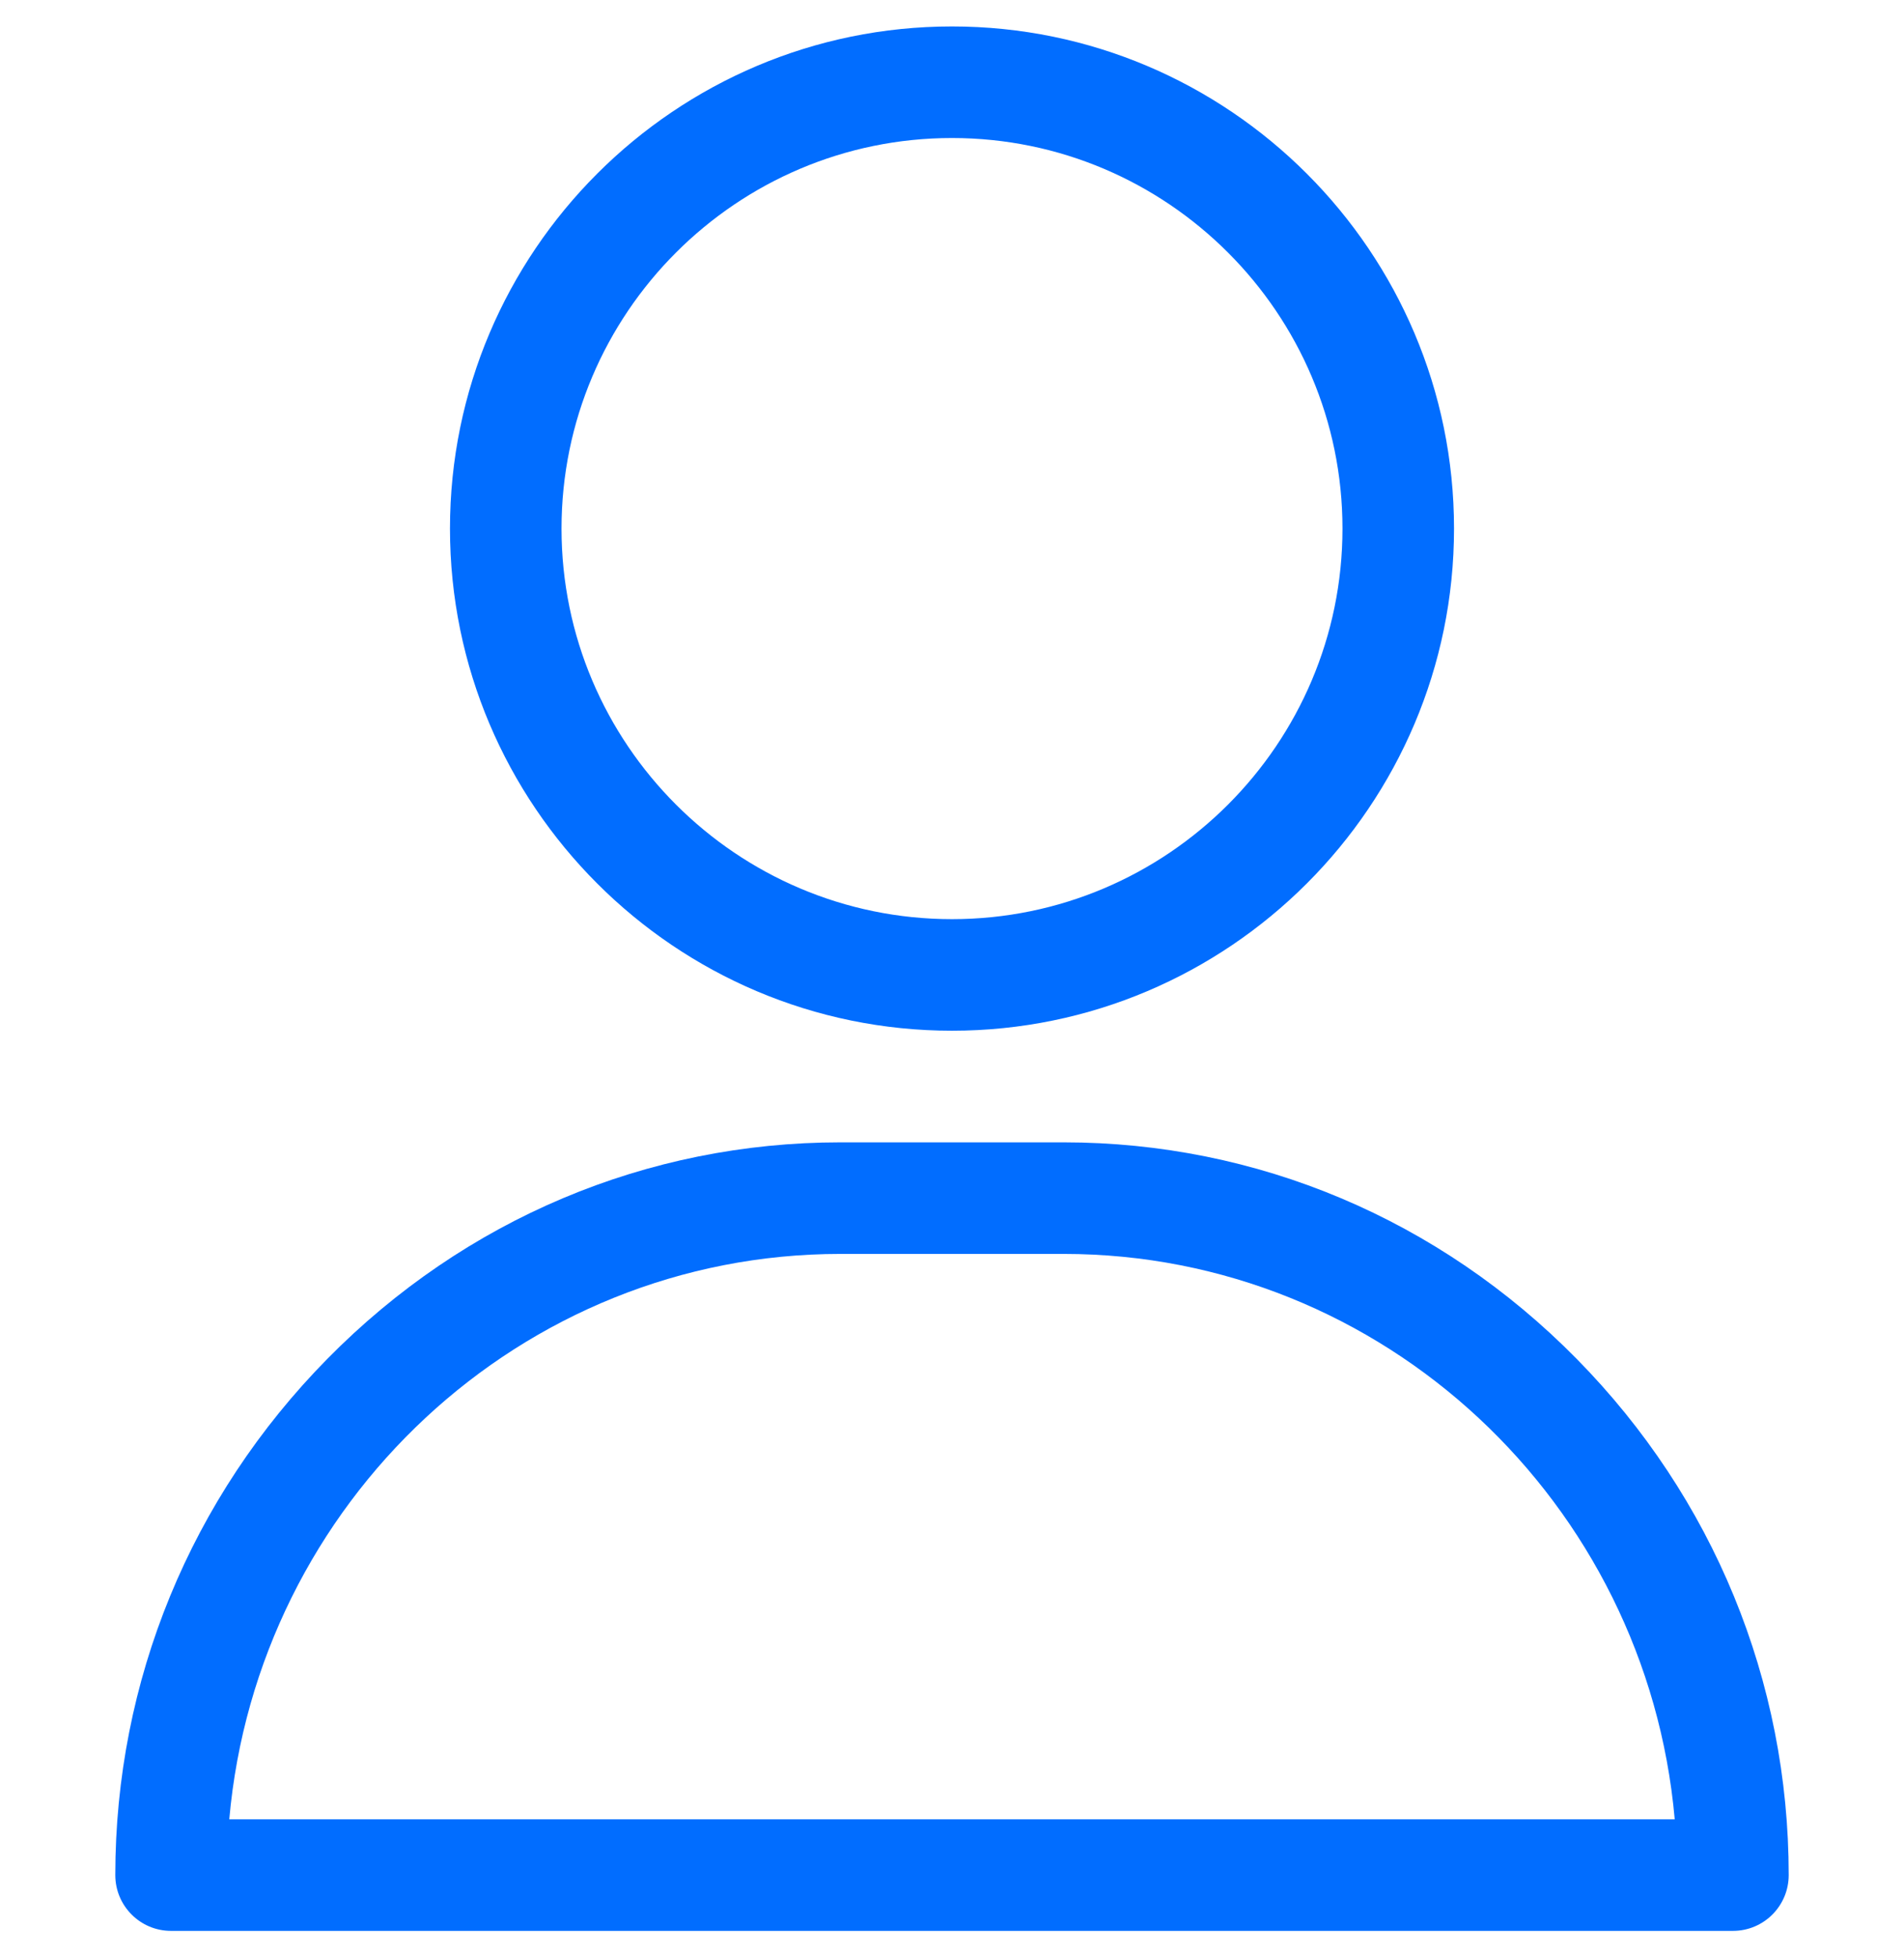 <svg width="36" height="37" viewBox="0 0 36 37" fill="none" xmlns="http://www.w3.org/2000/svg">
<g clip-path="url(#clip0_2501_270)">
<path d="M18 0.5C23.234 0.5 27.492 4.758 27.492 9.992C27.492 15.226 23.234 19.484 18 19.484C12.766 19.484 8.508 15.226 8.508 9.992C8.508 4.758 12.766 0.5 18 0.5ZM18 17.375C22.071 17.375 25.383 14.063 25.383 9.992C25.383 5.921 22.071 2.609 18 2.609C13.929 2.609 10.617 5.921 10.617 9.992C10.617 14.063 13.929 17.375 18 17.375Z" fill="#016DFF"/>
<path d="M6.19 25.686C8.789 23.047 12.234 21.594 15.891 21.594H20.109C23.766 21.594 27.211 23.047 29.81 25.686C32.396 28.311 33.82 31.777 33.82 35.445C33.82 36.028 33.348 36.5 32.766 36.5H3.234C2.652 36.5 2.18 36.028 2.18 35.445C2.18 31.777 3.604 28.311 6.19 25.686ZM31.665 34.391C31.136 28.408 26.155 23.703 20.109 23.703H15.891C9.845 23.703 4.864 28.408 4.335 34.391H31.665Z" fill="#016DFF"/>
</g>
<defs>
<clipPath id="clip0_2501_270">
<rect width="36" height="36" fill="white" transform="matrix(-1 0 0 1 36 0.5)"/>
</clipPath>
</defs>
</svg>
